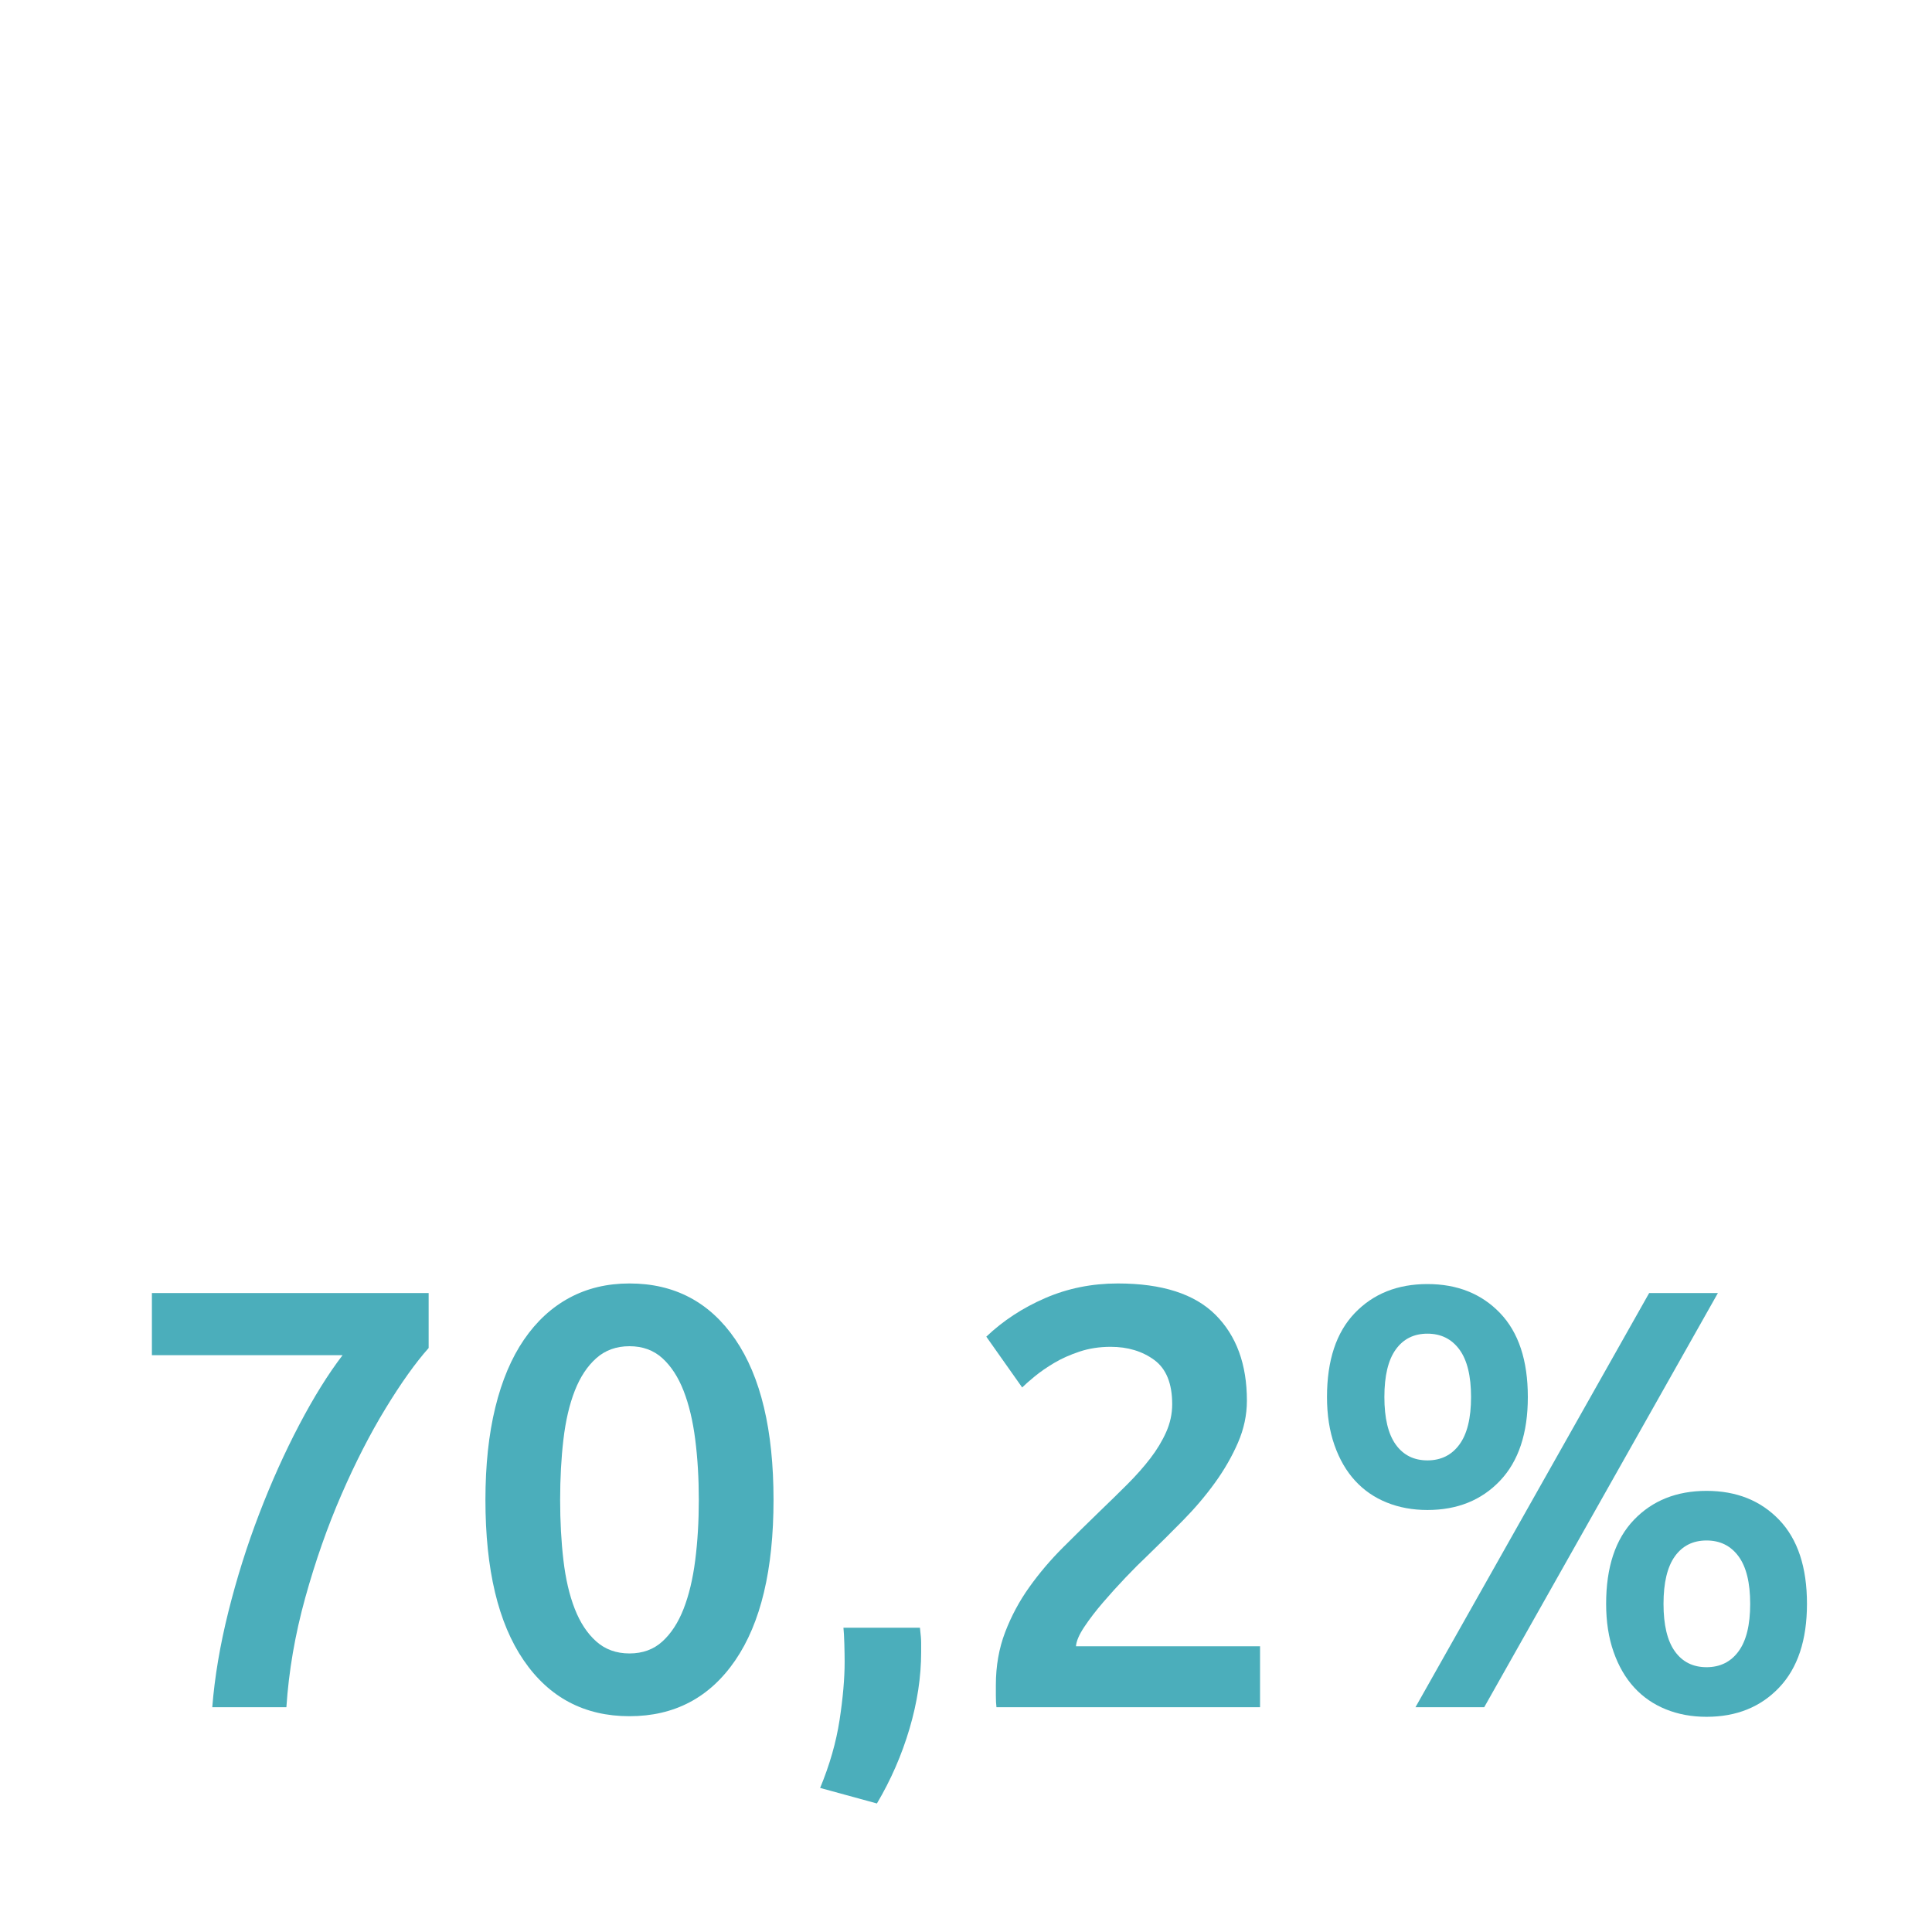 <?xml version="1.0" encoding="UTF-8"?>
<svg id="Warstwa_1" xmlns="http://www.w3.org/2000/svg" viewBox="0 0 1228.27 1228.27">
  <defs>
    <style>
      .cls-1 {
        fill: #fff;
      }

      .cls-2 {
        fill: #4baebb;
      }
    </style>
  </defs>
  <rect class="cls-1" width="1228.27" height="1228.27"/>
  <g>
    <path class="cls-2" d="M134.95,1085.38c1.52-19.25,4.94-39.52,10.26-60.8s11.84-41.99,19.57-62.13c7.72-20.14,16.21-39.01,25.46-56.62,9.24-17.6,18.43-32.36,27.55-44.27h-121.22v-39.52h175.94v34.96c-8.36,9.38-17.48,22.17-27.36,38.38s-19.26,34.52-28.12,54.91c-8.87,20.4-16.53,42.25-22.99,65.55-6.46,23.31-10.45,46.49-11.97,69.54h-47.12Z"/>
    <path class="cls-2" d="M491.77,953.52c0,44.34-8.11,78.35-24.32,102.03-16.22,23.69-38.64,35.53-67.26,35.53s-51.05-11.84-67.26-35.53c-16.22-23.68-24.32-57.69-24.32-102.03,0-22.04,2.09-41.61,6.27-58.71,4.18-17.1,10.26-31.47,18.24-43.13,7.98-11.65,17.6-20.52,28.88-26.6,11.27-6.08,24-9.12,38.19-9.12,28.62,0,51.04,11.85,67.26,35.53,16.21,23.69,24.32,57.7,24.32,102.03ZM444.27,953.52c0-13.68-.76-26.47-2.28-38.38-1.52-11.9-3.99-22.23-7.41-30.97s-7.92-15.64-13.49-20.71c-5.58-5.06-12.54-7.6-20.9-7.6s-15.39,2.54-21.09,7.6c-5.7,5.07-10.26,11.97-13.68,20.71s-5.83,19.07-7.22,30.97c-1.4,11.91-2.09,24.7-2.09,38.38s.69,26.48,2.09,38.38c1.39,11.91,3.8,22.23,7.22,30.97s7.98,15.65,13.68,20.71c5.7,5.07,12.73,7.6,21.09,7.6s15.32-2.53,20.9-7.6c5.57-5.06,10.07-11.97,13.49-20.71s5.89-19.06,7.41-30.97c1.52-11.9,2.28-24.7,2.28-38.38Z"/>
    <path class="cls-2" d="M584.86,1034.84c.5,4.31.76,7.48.76,9.5v6.08c0,15.71-2.47,31.92-7.41,48.64s-11.85,32.55-20.71,47.5l-36.1-9.88c6.08-14.7,10.19-29.07,12.35-43.13,2.15-14.06,3.23-26.41,3.23-37.05,0-3.04-.07-6.84-.19-11.4-.13-4.56-.32-7.98-.57-10.26h48.64,0Z"/>
    <path class="cls-2" d="M792.72,890.44c0,9.12-1.9,18.05-5.7,26.79-3.8,8.74-8.68,17.23-14.63,25.46-5.96,8.24-12.73,16.22-20.33,23.94-7.6,7.73-15.2,15.27-22.8,22.61-4.05,3.8-8.62,8.36-13.68,13.68-5.07,5.32-9.88,10.64-14.44,15.96s-8.49,10.45-11.78,15.39c-3.3,4.94-5.07,9.06-5.32,12.35h117.04v38.76h-167.58c-.26-2.02-.38-4.5-.38-7.41v-6.65c0-12.16,1.96-23.37,5.89-33.63,3.92-10.26,9.05-19.82,15.39-28.69,6.33-8.87,13.42-17.22,21.28-25.08,7.85-7.85,15.7-15.58,23.56-23.18,6.08-5.83,11.9-11.53,17.48-17.1,5.57-5.57,10.45-11.08,14.63-16.53s7.53-11.02,10.07-16.72c2.53-5.7,3.8-11.59,3.8-17.67,0-13.17-3.8-22.54-11.4-28.12-7.6-5.57-16.85-8.36-27.74-8.36-7.09,0-13.68,1.01-19.76,3.04-6.08,2.03-11.47,4.43-16.15,7.22-4.69,2.79-8.8,5.64-12.35,8.55-3.55,2.92-6.21,5.26-7.98,7.03l-22.8-32.3c10.64-10.13,23.11-18.3,37.43-24.51,14.31-6.2,29.7-9.31,46.17-9.31,28.12,0,48.83,6.65,62.13,19.95,13.3,13.3,19.95,31.48,19.95,54.53h0Z"/>
    <path class="cls-2" d="M971.32,888.16c0,23.05-5.89,40.79-17.67,53.2-11.78,12.42-27.17,18.62-46.17,18.62-9.38,0-17.99-1.58-25.84-4.75-7.86-3.16-14.57-7.79-20.14-13.87-5.58-6.08-9.95-13.62-13.11-22.61-3.17-8.99-4.75-19.19-4.75-30.59,0-23.3,5.89-41.1,17.67-53.39,11.78-12.28,27.17-18.43,46.17-18.43s34.39,6.15,46.17,18.43c11.78,12.29,17.67,30.09,17.67,53.39h0ZM935.22,888.16c0-13.42-2.47-23.5-7.41-30.21s-11.72-10.07-20.33-10.07-15.33,3.36-20.14,10.07c-4.82,6.71-7.22,16.79-7.22,30.21s2.41,23.5,7.22,30.21,11.52,10.07,20.14,10.07,15.39-3.35,20.33-10.07c4.94-6.71,7.41-16.78,7.41-30.21ZM1048.46,822.04h43.7l-148.58,263.34h-43.7l148.58-263.34ZM1148.78,1019.64c0,23.06-5.89,40.79-17.67,53.2-11.78,12.42-27.17,18.62-46.17,18.62-9.38,0-17.99-1.58-25.84-4.75-7.86-3.17-14.57-7.79-20.14-13.87-5.58-6.08-9.95-13.61-13.11-22.61-3.17-8.99-4.75-19.19-4.75-30.59,0-23.3,5.89-41.1,17.67-53.39,11.78-12.29,27.17-18.43,46.17-18.43s34.39,6.14,46.17,18.43,17.67,30.08,17.67,53.39h0ZM1112.68,1019.64c0-13.42-2.47-23.49-7.41-30.21-4.94-6.71-11.72-10.07-20.33-10.07s-15.33,3.36-20.14,10.07c-4.81,6.72-7.22,16.79-7.22,30.21s2.41,23.5,7.22,30.21c4.81,6.72,11.53,10.07,20.14,10.07s15.39-3.35,20.33-10.07c4.94-6.71,7.41-16.78,7.41-30.21Z"/>
  </g>
</svg>